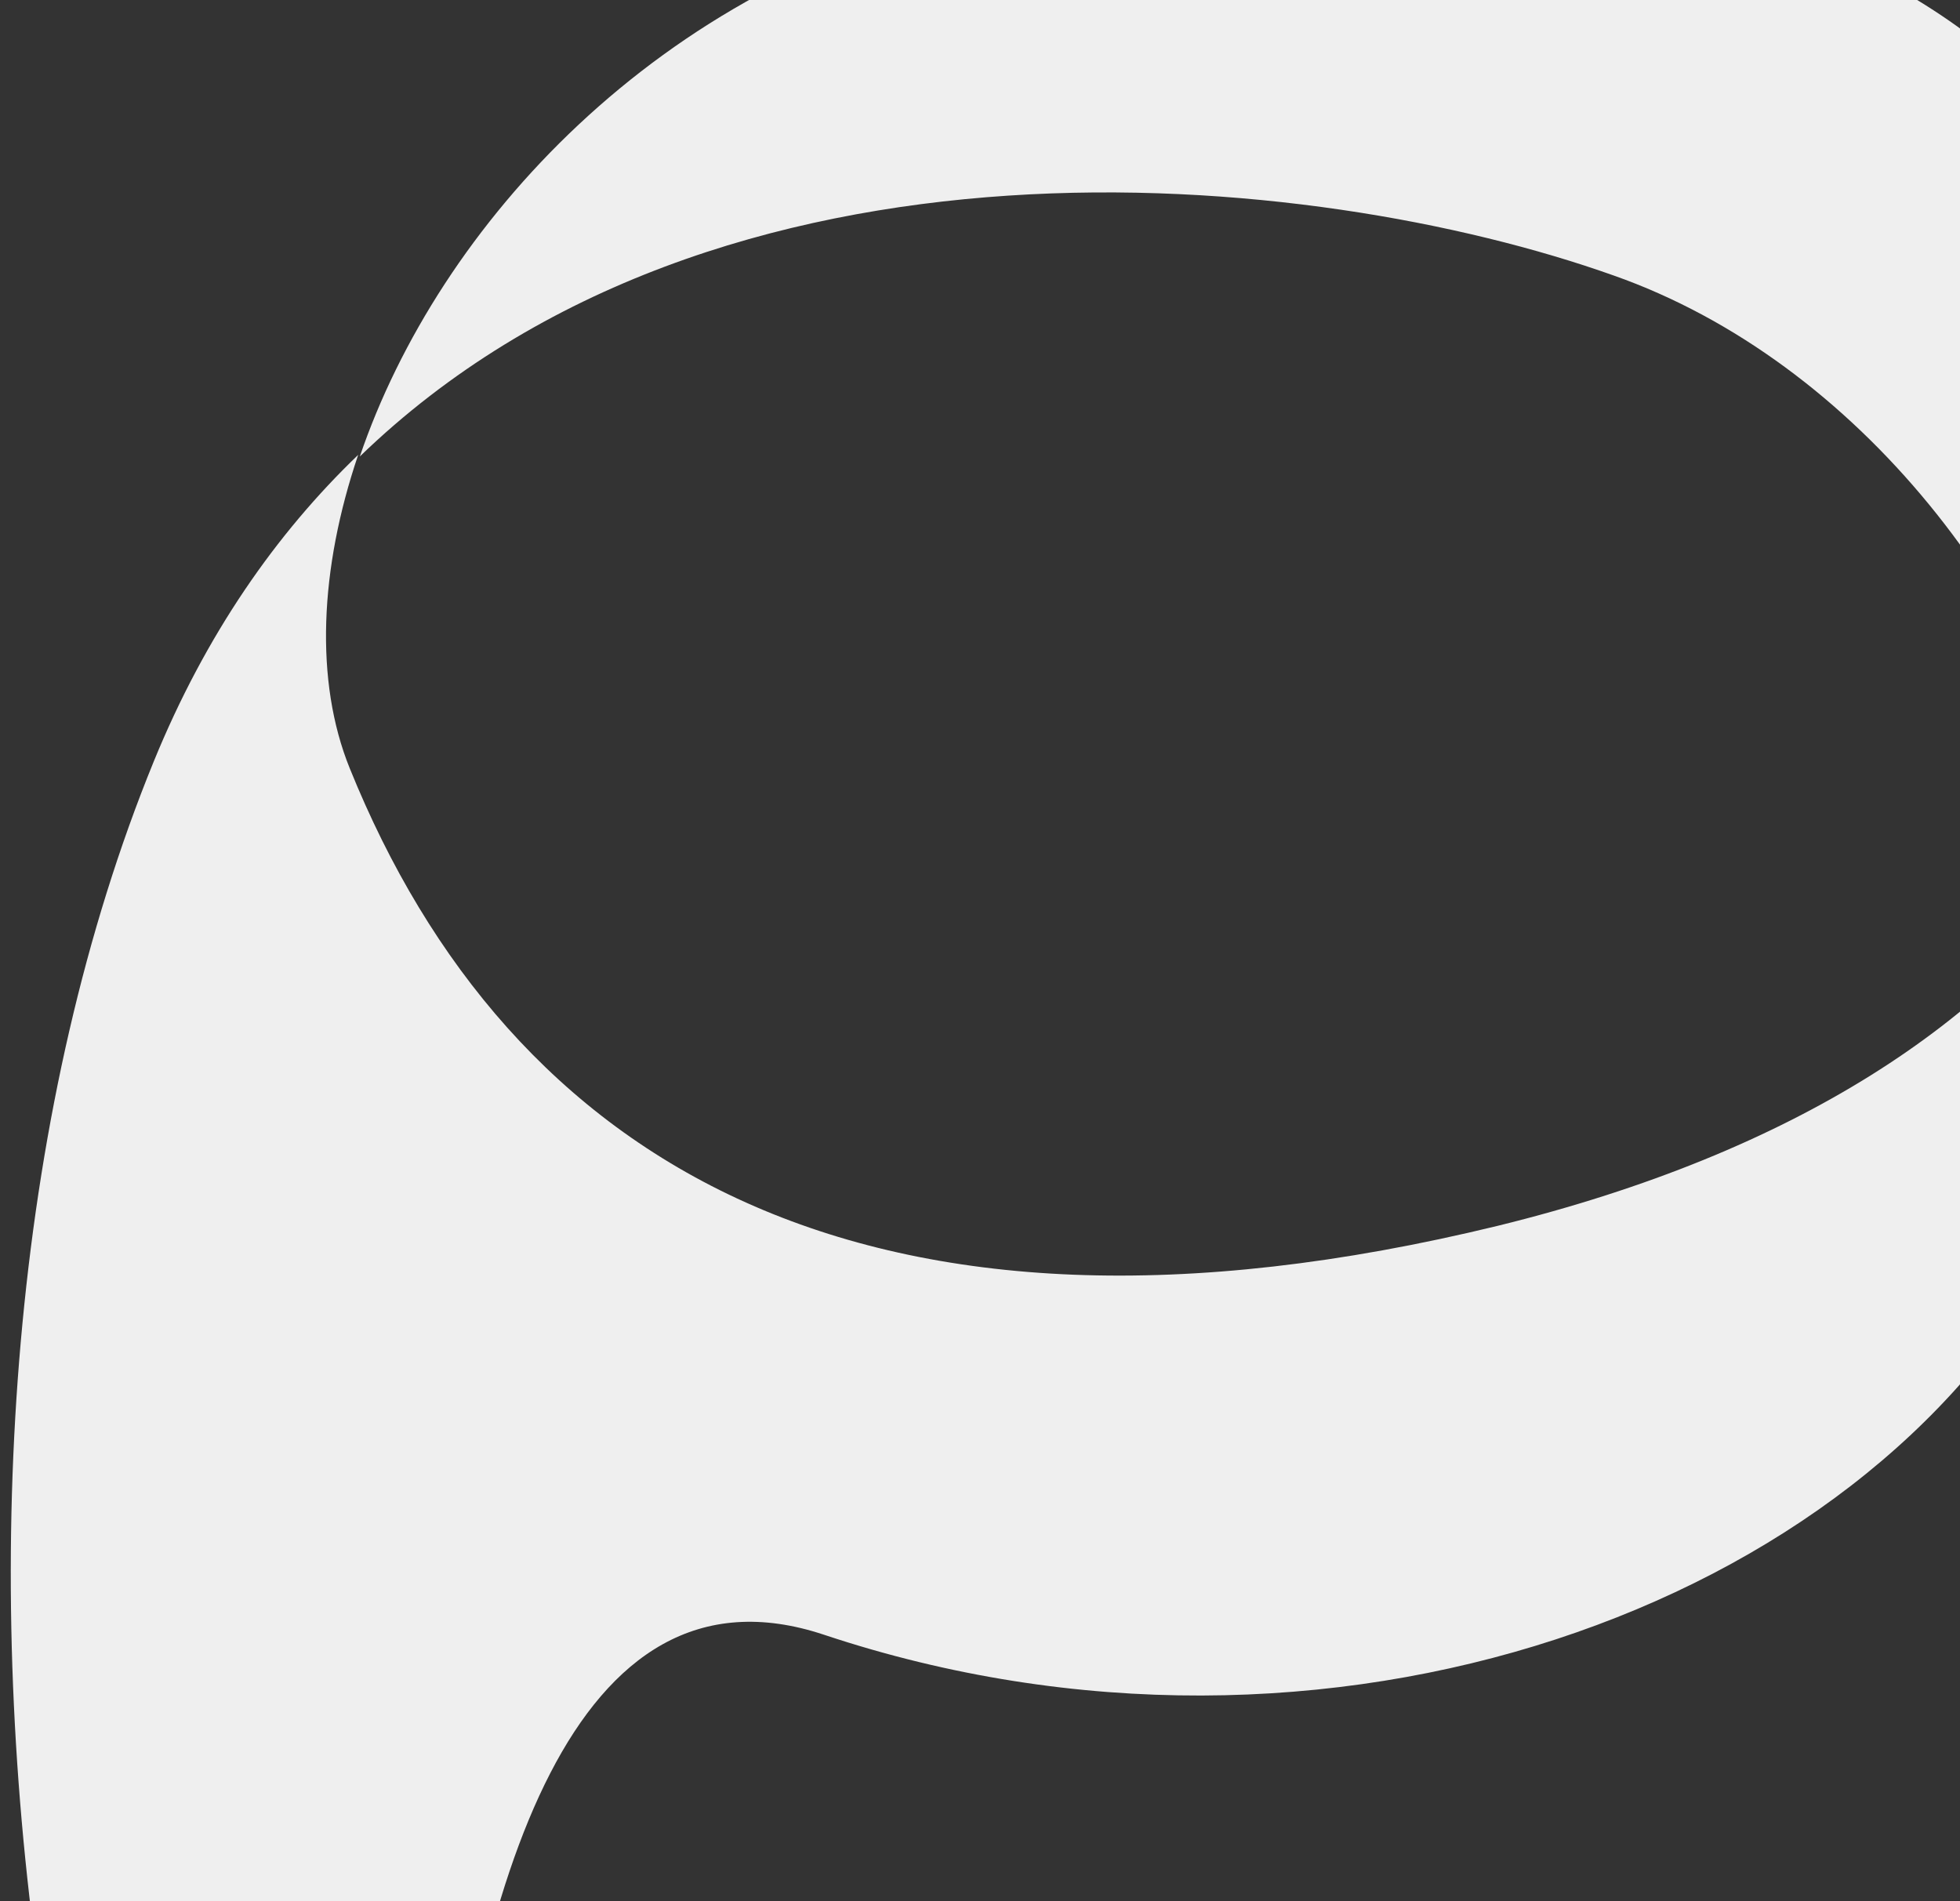 <?xml version="1.0" encoding="utf-8"?>
<!-- Generator: Adobe Illustrator 25.2.0, SVG Export Plug-In . SVG Version: 6.00 Build 0)  -->
<!DOCTYPE svg PUBLIC "-//W3C//DTD SVG 1.1//EN" "http://www.w3.org/Graphics/SVG/1.1/DTD/svg11.dtd">
<svg version="1.1" id="Calque_1" xmlns:x="http://ns.adobe.com/Extensibility/1.0/" xmlns:i="http://ns.adobe.com/AdobeIllustrator/10.0/" xmlns:graph="http://ns.adobe.com/Graphs/1.0/"
	 xmlns="http://www.w3.org/2000/svg" xmlns:xlink="http://www.w3.org/1999/xlink" x="0px" y="0px" viewBox="0 0 1206 1170"
	 style="enable-background:new 0 0 1206 1170;" xml:space="preserve">
<rect x="0" y="0" width="1206" height="1170" fill="#333333" stroke="none"/>
<style type="text/css">
	.st0{fill:#EFEFEF;}
</style>
<g>
	<path class="st0" d="M215.2,472.8c-21.7-53.6-18.6-122.7,5.2-192.9c-50.5,48.5-93.8,110.4-125.8,188.7
		C-75.6,885.3,12.1,1524.7,263.7,1830c0,0-66-927.1,243.4-824s639.4-17.5,754.9-234.1c39.2-74.3,46.4-158.8,29.9-242.4
		c-66,98-185.6,179.4-370.2,224.8C531.8,849.2,313.2,715.1,215.2,472.8z"/>
	<path class="st0" d="M1322.8,167.5C1232.1-70.7,897.9-120.2,603-54.2C405-9.9,269.9,138.6,221.4,280.9
		C442.1,67.4,807.2,103.5,992.8,169.5c149.5,52.6,268.1,203.2,300.1,359.9C1364.1,421.2,1370.3,292.3,1322.8,167.5z"/>
</g>
</svg>
